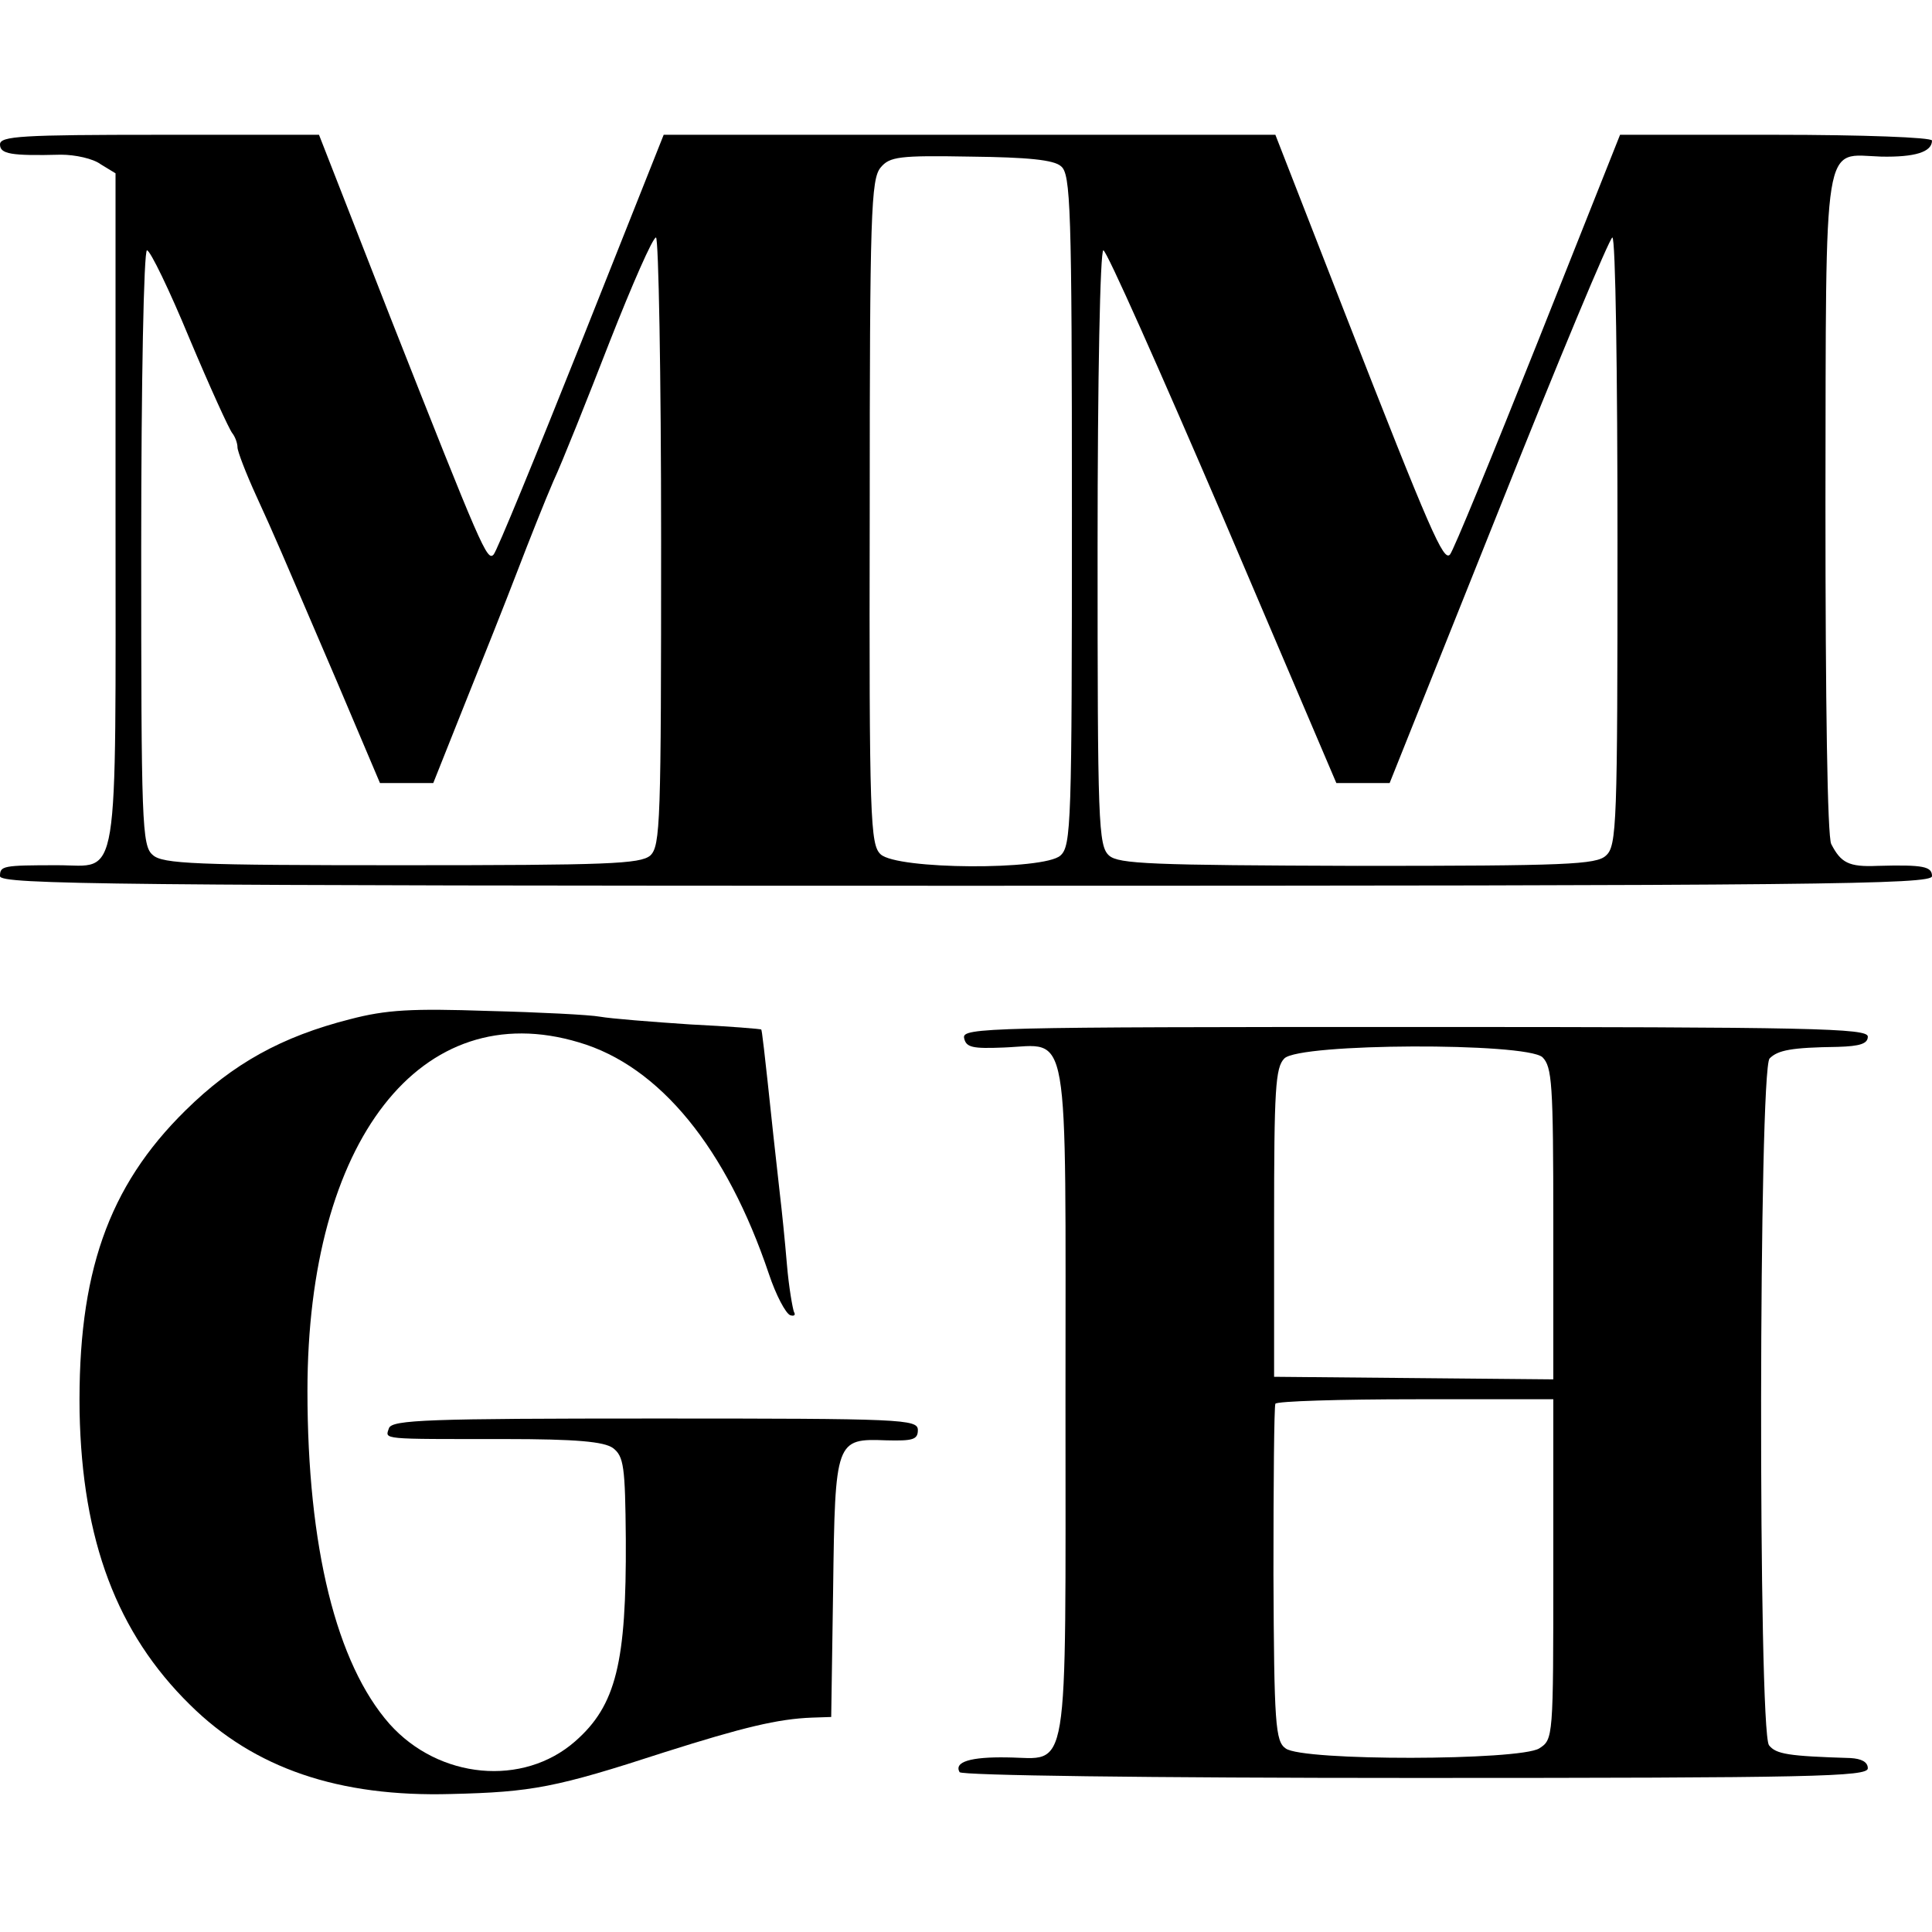 <?xml version="1.0" standalone="no"?>
<!DOCTYPE svg PUBLIC "-//W3C//DTD SVG 20010904//EN"
 "http://www.w3.org/TR/2001/REC-SVG-20010904/DTD/svg10.dtd">
<svg version="1.0" xmlns="http://www.w3.org/2000/svg"
 width="301pt" height="301pt" viewBox="0 0 301 301"
 preserveAspectRatio="xMidYMid meet">
<g transform="translate(0,301) scale(0.1,-0.1)"
fill="#000000" stroke="none">
<path d="M0 2785 c0 -15 17 -18 95 -16 22 0 50 -6 62 -15 l23 -14 0 -524 c0
-598 7 -554 -90 -554 -86 0 -90 -1 -90 -17 0 -13 174 -15 1505 -15 1331 0
1505 2 1505 15 0 15 -13 18 -85 16 -45 -2 -57 5 -72 34 -6 12 -9 220 -9 531 1
582 -5 543 87 540 52 -1 79 7 79 25 0 5 -109 9 -243 9 l-243 0 -128 -322 c-71
-178 -132 -327 -137 -332 -10 -11 -30 34 -164 377 l-108 277 -477 0 -476 0
-128 -322 c-71 -178 -132 -327 -137 -332 -10 -11 -19 10 -161 370 l-111 284
-249 0 c-214 0 -248 -2 -248 -15z m1653 -34 c15 -12 17 -62 17 -536 0 -489 -1
-523 -18 -538 -26 -23 -254 -22 -280 2 -16 15 -18 52 -17 533 0 466 2 519 17
537 14 17 29 19 140 17 89 -1 130 -5 141 -15z m-623 -584 c0 -439 -1 -475 -17
-490 -16 -13 -65 -15 -388 -15 -320 0 -372 2 -387 16 -17 14 -18 50 -18 479 0
257 4 463 9 463 5 0 35 -62 66 -137 32 -76 62 -142 67 -148 4 -5 8 -15 8 -22
0 -6 13 -40 29 -75 32 -70 32 -71 126 -290 l67 -158 42 0 41 0 49 123 c27 67
64 160 82 207 18 47 43 110 56 140 14 30 53 128 88 218 35 89 67 162 72 162 4
0 8 -213 8 -473z m1490 0 c0 -442 -1 -475 -18 -490 -15 -14 -61 -16 -387 -16
-322 1 -372 3 -387 16 -17 15 -18 51 -18 480 0 265 4 463 9 463 5 0 88 -187
186 -415 l177 -415 41 0 42 0 170 425 c93 234 173 425 177 425 5 0 8 -213 8
-473z"/>
<path d="M545 1422 c-106 -27 -182 -69 -256 -142 -121 -119 -168 -255 -165
-470 4 -200 58 -344 172 -456 100 -99 232 -144 407 -139 126 3 163 10 332 65
123 39 177 52 230 54 l30 1 3 200 c3 232 4 234 83 231 41 -1 49 1 49 16 0 17
-24 18 -409 18 -354 0 -410 -2 -415 -15 -6 -18 -15 -17 180 -17 112 0 155 -4
169 -14 17 -13 19 -29 20 -142 1 -192 -15 -259 -79 -315 -81 -71 -212 -59
-289 27 -83 94 -128 276 -128 519 0 390 177 617 423 543 126 -37 230 -165 296
-361 11 -33 26 -61 33 -64 6 -2 9 0 6 5 -2 5 -8 38 -11 74 -3 36 -8 85 -11
110 -3 25 -7 65 -10 90 -15 142 -18 165 -19 166 0 1 -50 5 -111 8 -60 4 -123
9 -140 12 -16 3 -95 7 -175 9 -118 4 -158 2 -215 -13z"/>
<path d="M1502 1393 c3 -15 13 -17 62 -15 104 4 96 49 96 -553 0 -598 7 -554
-91 -553 -57 1 -83 -7 -74 -23 4 -5 287 -9 711 -9 619 0 704 2 704 15 0 10
-10 15 -27 16 -97 3 -116 6 -127 20 -17 24 -16 1053 1 1070 13 13 34 17 106
18 35 1 47 5 47 16 0 13 -85 15 -706 15 -664 0 -705 -1 -702 -17z m901 -30
c15 -15 17 -40 17 -259 l0 -243 -217 2 -218 2 0 240 c0 208 2 242 16 256 24
24 375 25 402 2z m17 -798 c0 -263 0 -265 -22 -279 -31 -19 -369 -20 -395 0
-16 11 -18 38 -19 271 0 142 1 261 3 266 2 4 101 7 219 7 l214 0 0 -265z"/>
</g>
</svg>
